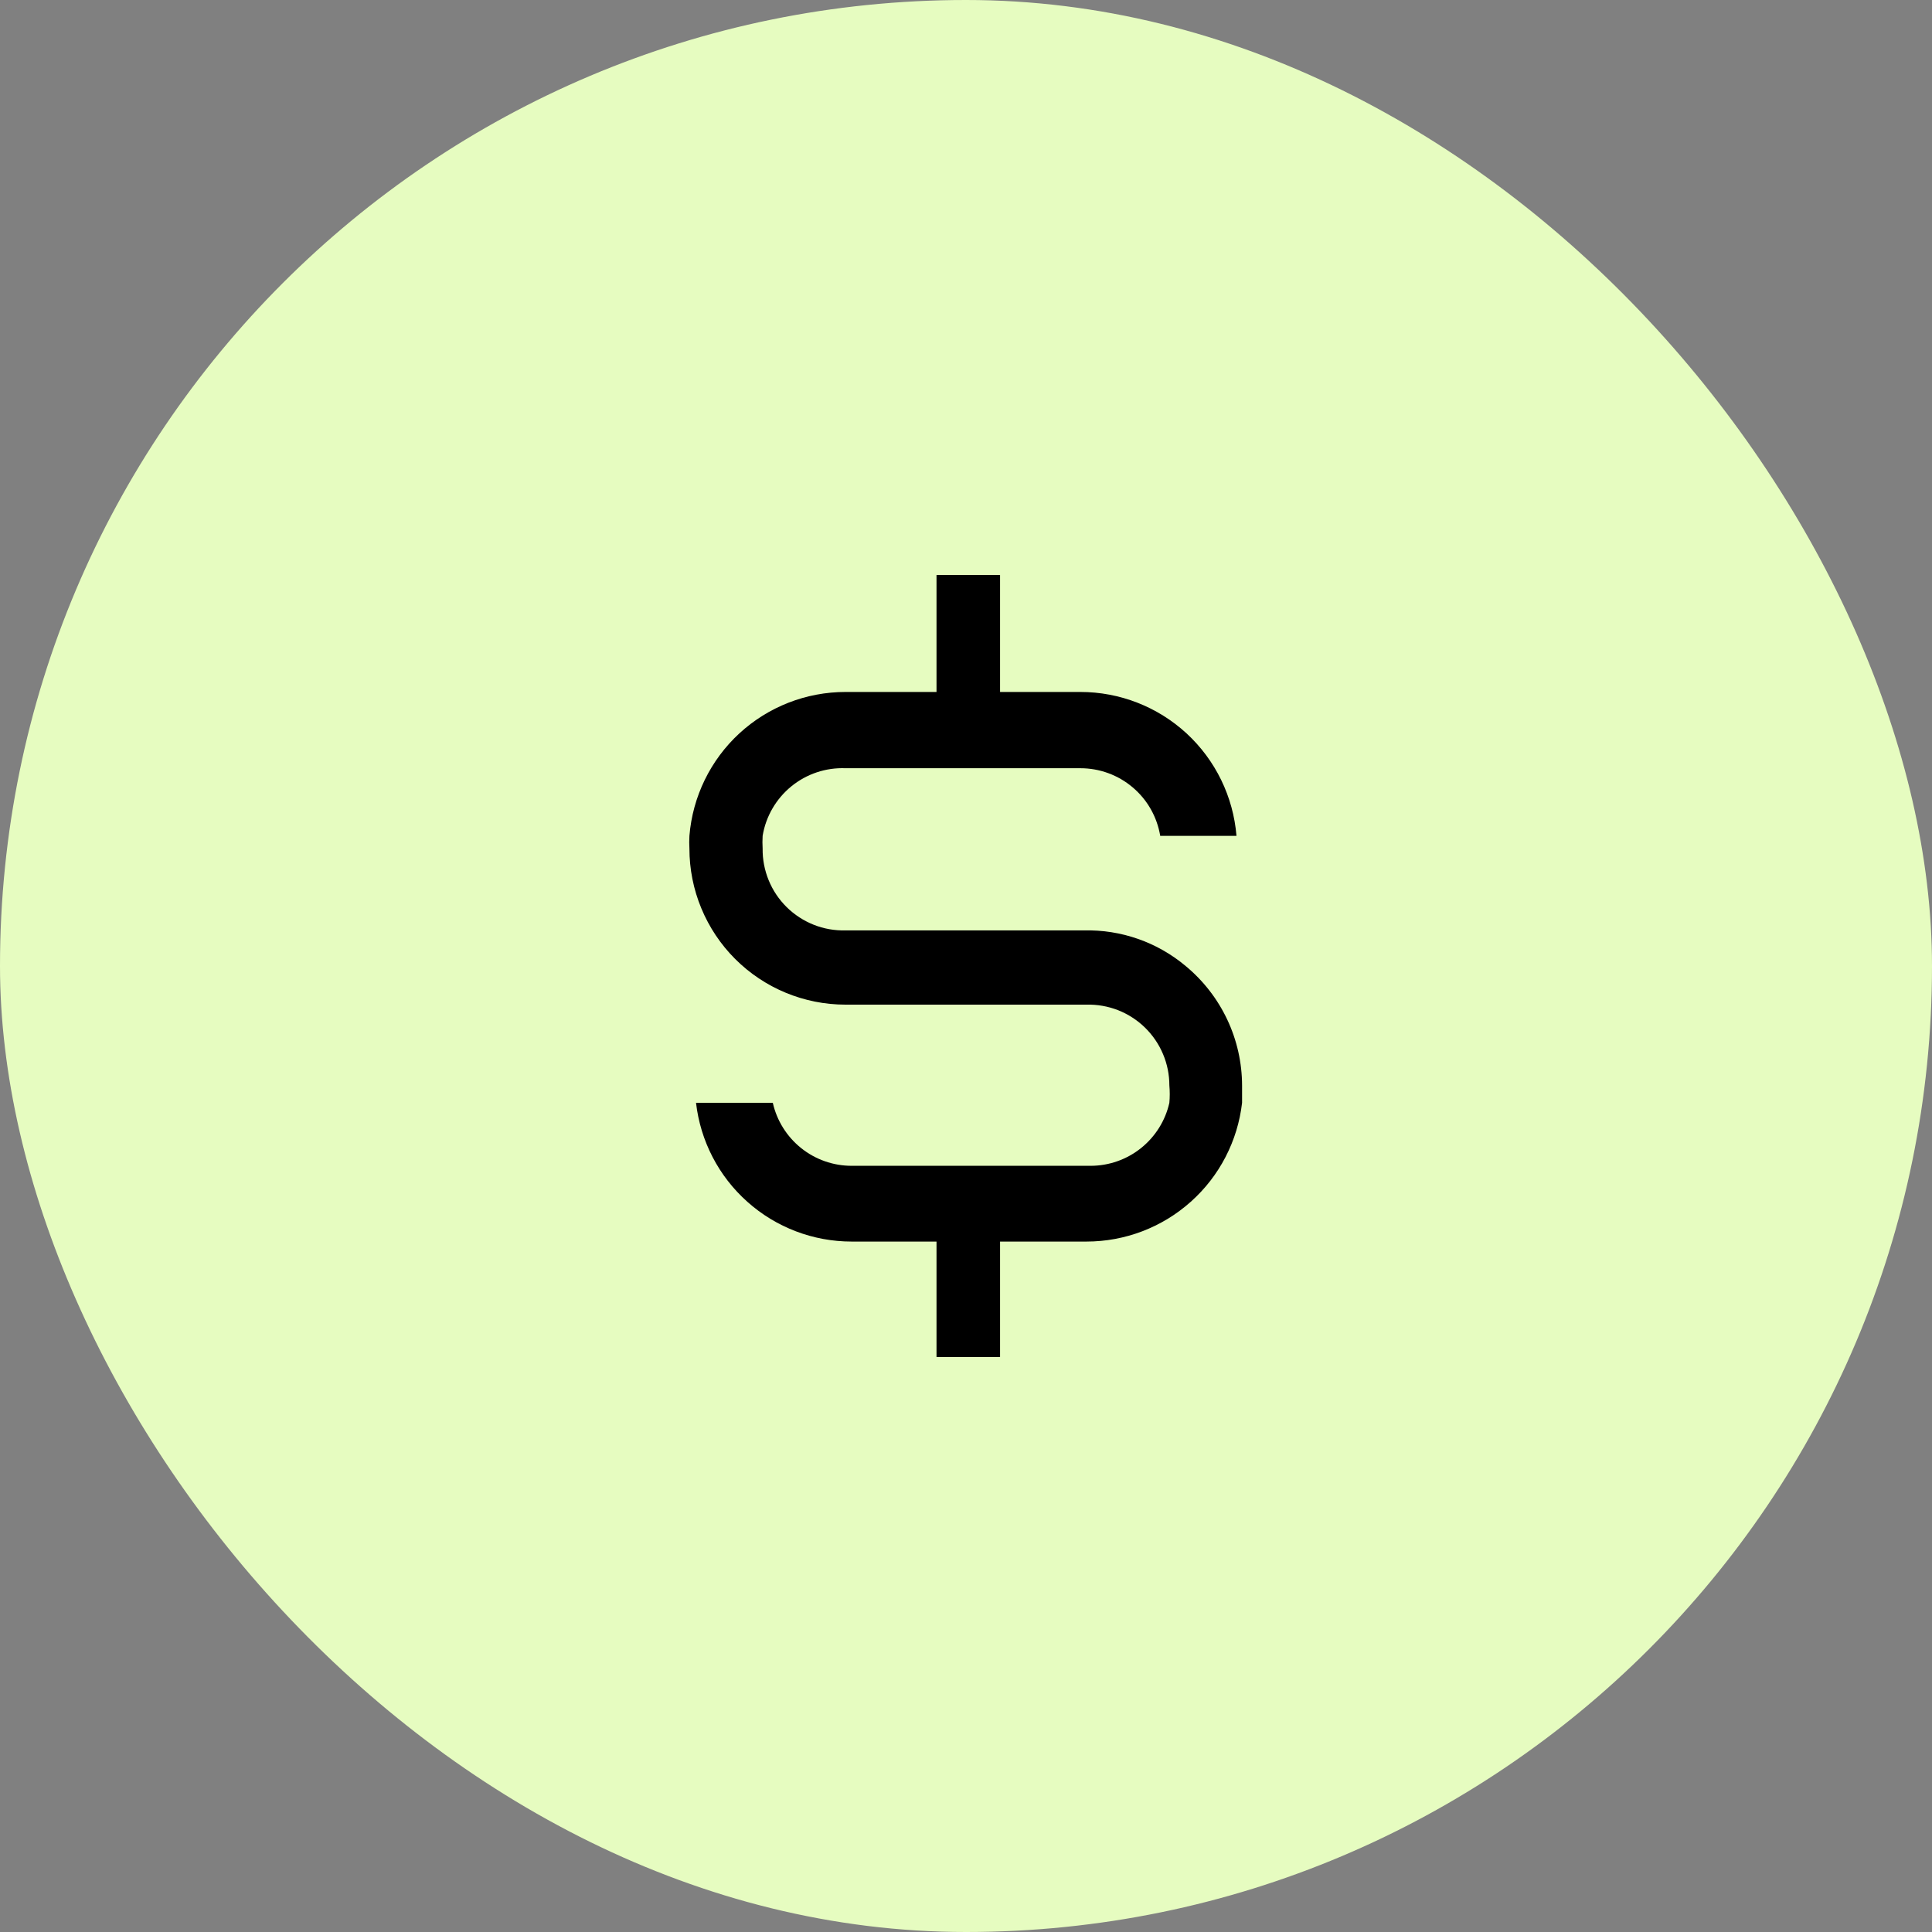 <svg width="38" height="38" viewBox="0 0 38 38" fill="none" xmlns="http://www.w3.org/2000/svg">
<rect x="0" y="0" width="38" height="38" fill="#808080" stroke="none"/>
<rect width="38" height="38" rx="19" fill="#E6FCC0"/>
<path d="M23.32 19C22.761 18.531 22.05 18.282 21.32 18.3H16.63C16.416 18.305 16.203 18.268 16.005 18.189C15.806 18.11 15.625 17.992 15.473 17.842C15.32 17.691 15.2 17.512 15.119 17.314C15.038 17.116 14.997 16.904 15 16.69C14.995 16.607 14.995 16.523 15 16.44C15.063 16.058 15.264 15.712 15.564 15.467C15.864 15.222 16.243 15.095 16.63 15.11H21.25C21.627 15.11 21.992 15.243 22.279 15.487C22.567 15.73 22.758 16.068 22.82 16.44H24.32C24.257 15.669 23.907 14.95 23.338 14.425C22.769 13.901 22.024 13.61 21.25 13.61H19.67V11.31H18.42V13.61H16.63C15.856 13.61 15.111 13.901 14.542 14.425C13.973 14.95 13.623 15.669 13.56 16.44C13.555 16.523 13.555 16.607 13.56 16.69C13.56 17.093 13.639 17.492 13.794 17.865C13.948 18.237 14.174 18.576 14.459 18.861C15.035 19.437 15.816 19.76 16.63 19.76H21.37C21.582 19.755 21.793 19.792 21.991 19.869C22.188 19.947 22.368 20.063 22.52 20.211C22.672 20.36 22.793 20.537 22.875 20.732C22.958 20.928 23 21.138 23 21.35C23.01 21.463 23.01 21.577 23 21.69C22.921 22.042 22.724 22.356 22.442 22.582C22.161 22.807 21.811 22.93 21.45 22.93H16.75C16.389 22.93 16.039 22.807 15.758 22.582C15.476 22.356 15.279 22.042 15.2 21.69H13.69C13.776 22.441 14.135 23.135 14.7 23.638C15.264 24.142 15.994 24.42 16.75 24.42H18.42V26.69H19.67V24.42H21.37C22.126 24.42 22.856 24.142 23.42 23.638C23.985 23.135 24.344 22.441 24.43 21.69V21.35C24.429 20.901 24.329 20.457 24.137 20.051C23.945 19.645 23.666 19.286 23.32 19Z" fill="black"/>
</svg>
